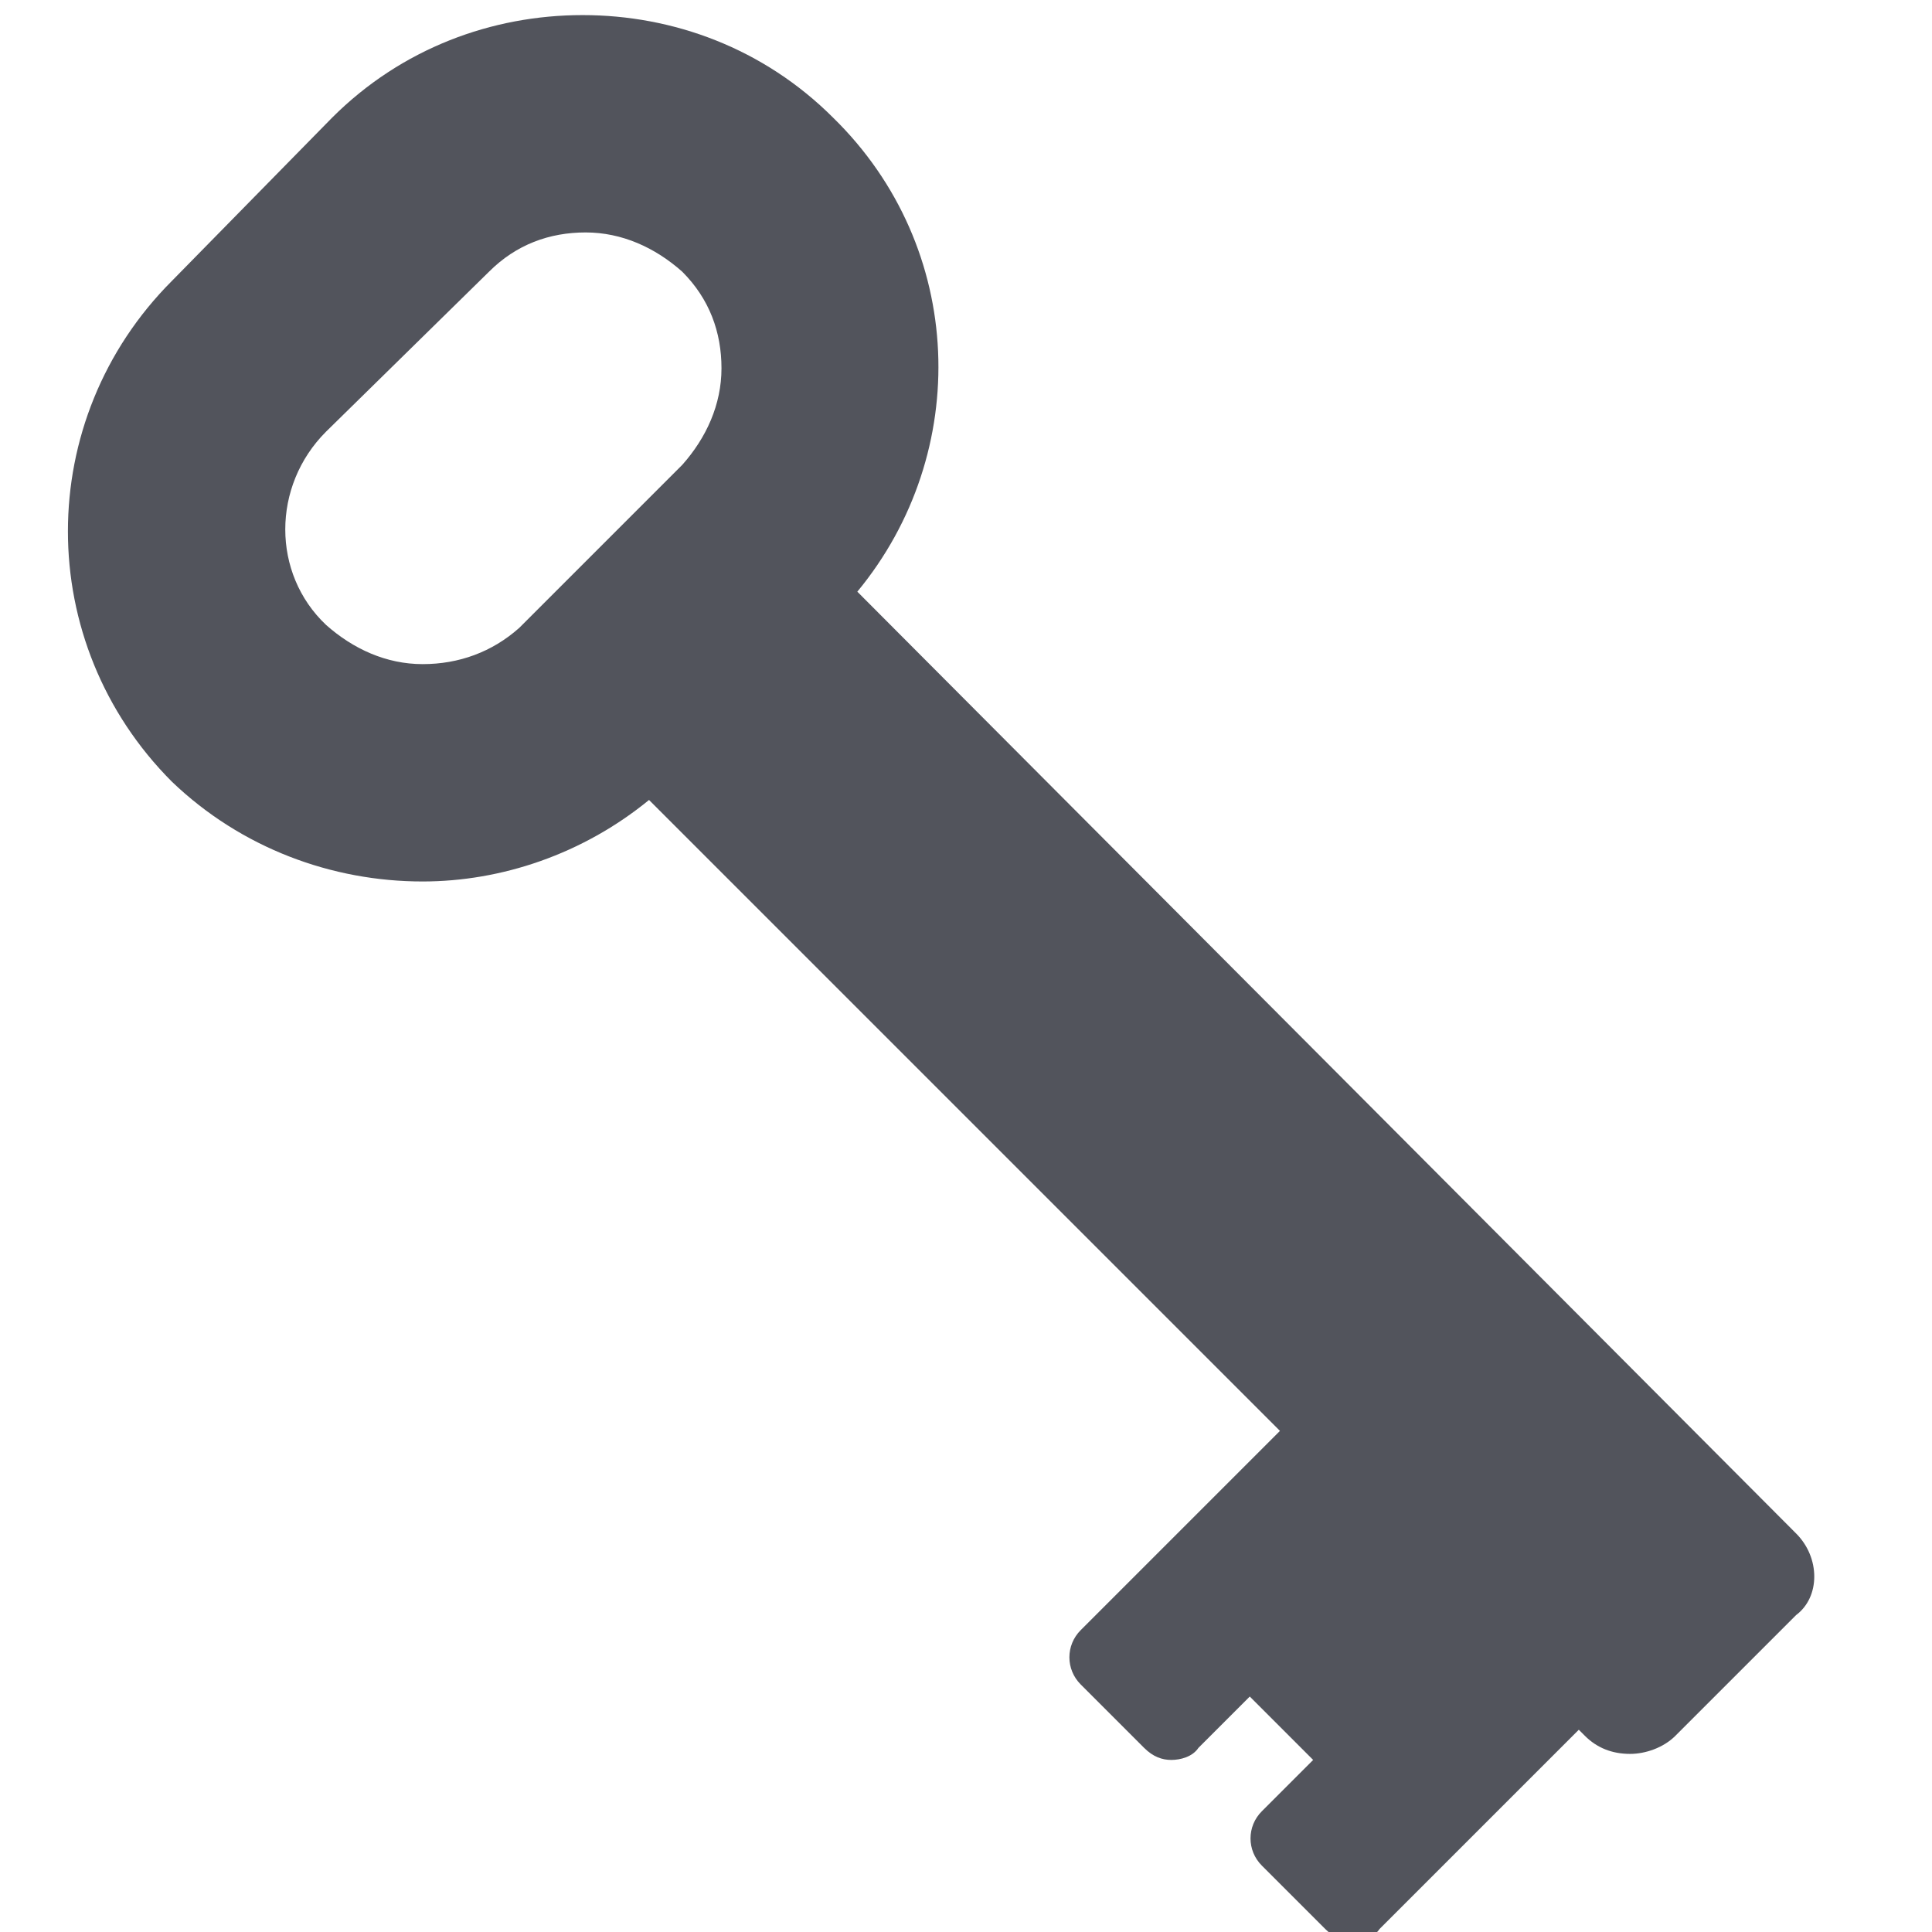 <?xml version="1.0" encoding="utf-8"?>
<!-- Generator: Adobe Illustrator 20.1.0, SVG Export Plug-In . SVG Version: 6.00 Build 0)  -->
<svg version="1.1" id="Layer_1" xmlns="http://www.w3.org/2000/svg" xmlns:xlink="http://www.w3.org/1999/xlink" x="0px" y="0px"
	 width="64px" height="64px" viewBox="0 0 64 64" style="enable-background:new 0 0 64 64;" xml:space="preserve">
<style type="text/css">
  .st0{fill:#52545c;}
</style>
<path class="st0" d="M59.5,50.8L28.4,19.6C32.2,15,32,8.2,27.6,3.9c-2.3-2.3-5.3-3.4-8.3-3.4s-6,1.1-8.3,3.4L5.7,9.3
	c-4.6,4.6-4.6,12,0,16.6C8,28.1,11,29.2,14,29.2c2.6,0,5.3-0.9,7.5-2.7l20.9,20.9L35.8,54c-0.5,0.5-0.5,1.3,0,1.8l2.1,2.1
	c0.3,0.3,0.6,0.4,0.9,0.4s0.7-0.1,0.9-0.4l1.7-1.7l2.1,2.1L41.8,60c-0.5,0.5-0.5,1.3,0,1.8l2.1,2.1c0.3,0.3,0.6,0.4,0.9,0.4
	c0.3,0,0.7-0.1,0.9-0.4l6.6-6.6l0.2,0.2c0.4,0.4,0.9,0.6,1.5,0.6c0.5,0,1.1-0.2,1.5-0.6l4-4C60.3,52.9,60.3,51.6,59.5,50.8z M14,22
	c-1.2,0-2.3-0.5-3.2-1.3C9,19,9,16.1,10.8,14.3L16.2,9c0.9-0.9,2-1.3,3.2-1.3s2.3,0.5,3.2,1.3c0.9,0.9,1.3,2,1.3,3.2
	s-0.5,2.3-1.3,3.2l-5.4,5.4C16.3,21.6,15.2,22,14,22z"/>
</svg>
